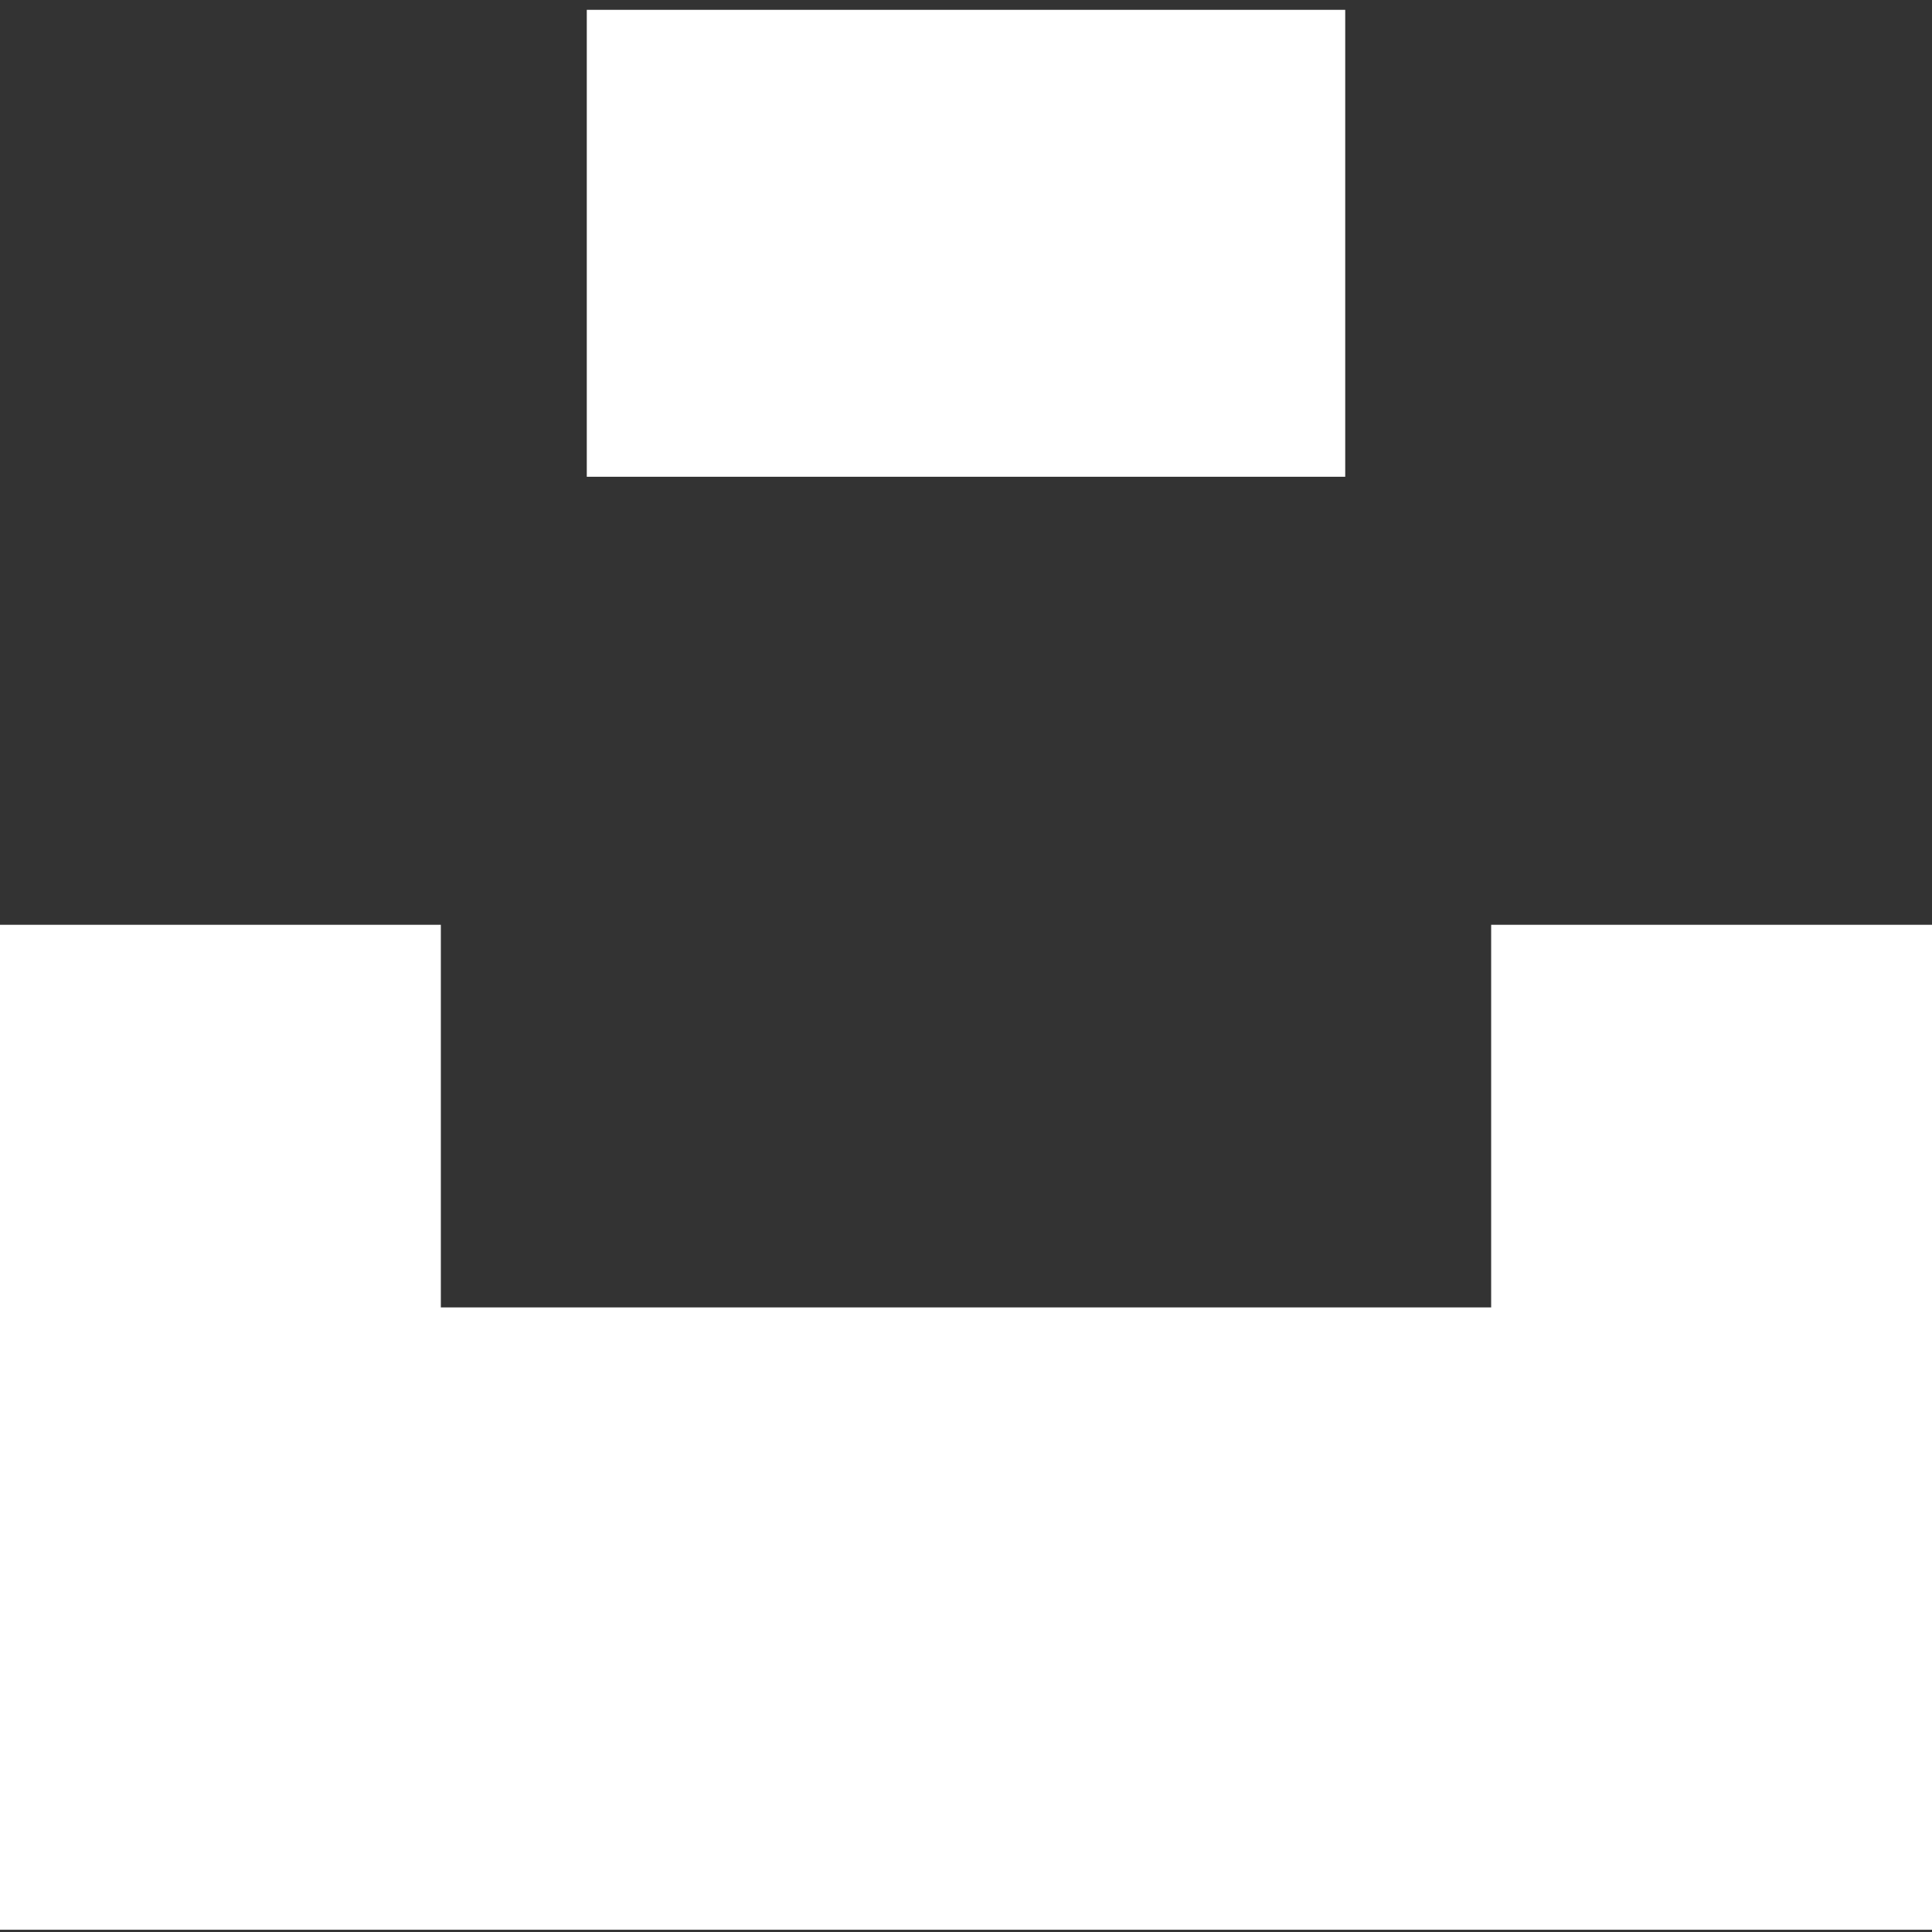 <?xml version="1.0" encoding="utf-8"?>
<!-- Generator: Adobe Illustrator 26.0.1, SVG Export Plug-In . SVG Version: 6.00 Build 0)  -->
<svg version="1.1" id="Ebene_1" xmlns="http://www.w3.org/2000/svg" xmlns:xlink="http://www.w3.org/1999/xlink" x="0px" y="0px"
	 viewBox="0 0 511 511" style="enable-background:new 0 0 511 511;" xml:space="preserve">
<rect x="0" y="0" width="511" height="511" fill="#333333" stroke="none"/>
<style type="text/css">
	.st0{fill:#FFFFFF;}
</style>
<rect x="155.2" y="2.6" class="st0" width="200.6" height="123.5"/>
<polygon class="st0" points="394.4,244.6 394.4,345.8 116.6,345.8 116.6,244.6 0,244.6 0,510.4 116.6,510.4 394.4,510.4 511,510.4 
	511,244.6 "/>
</svg>
